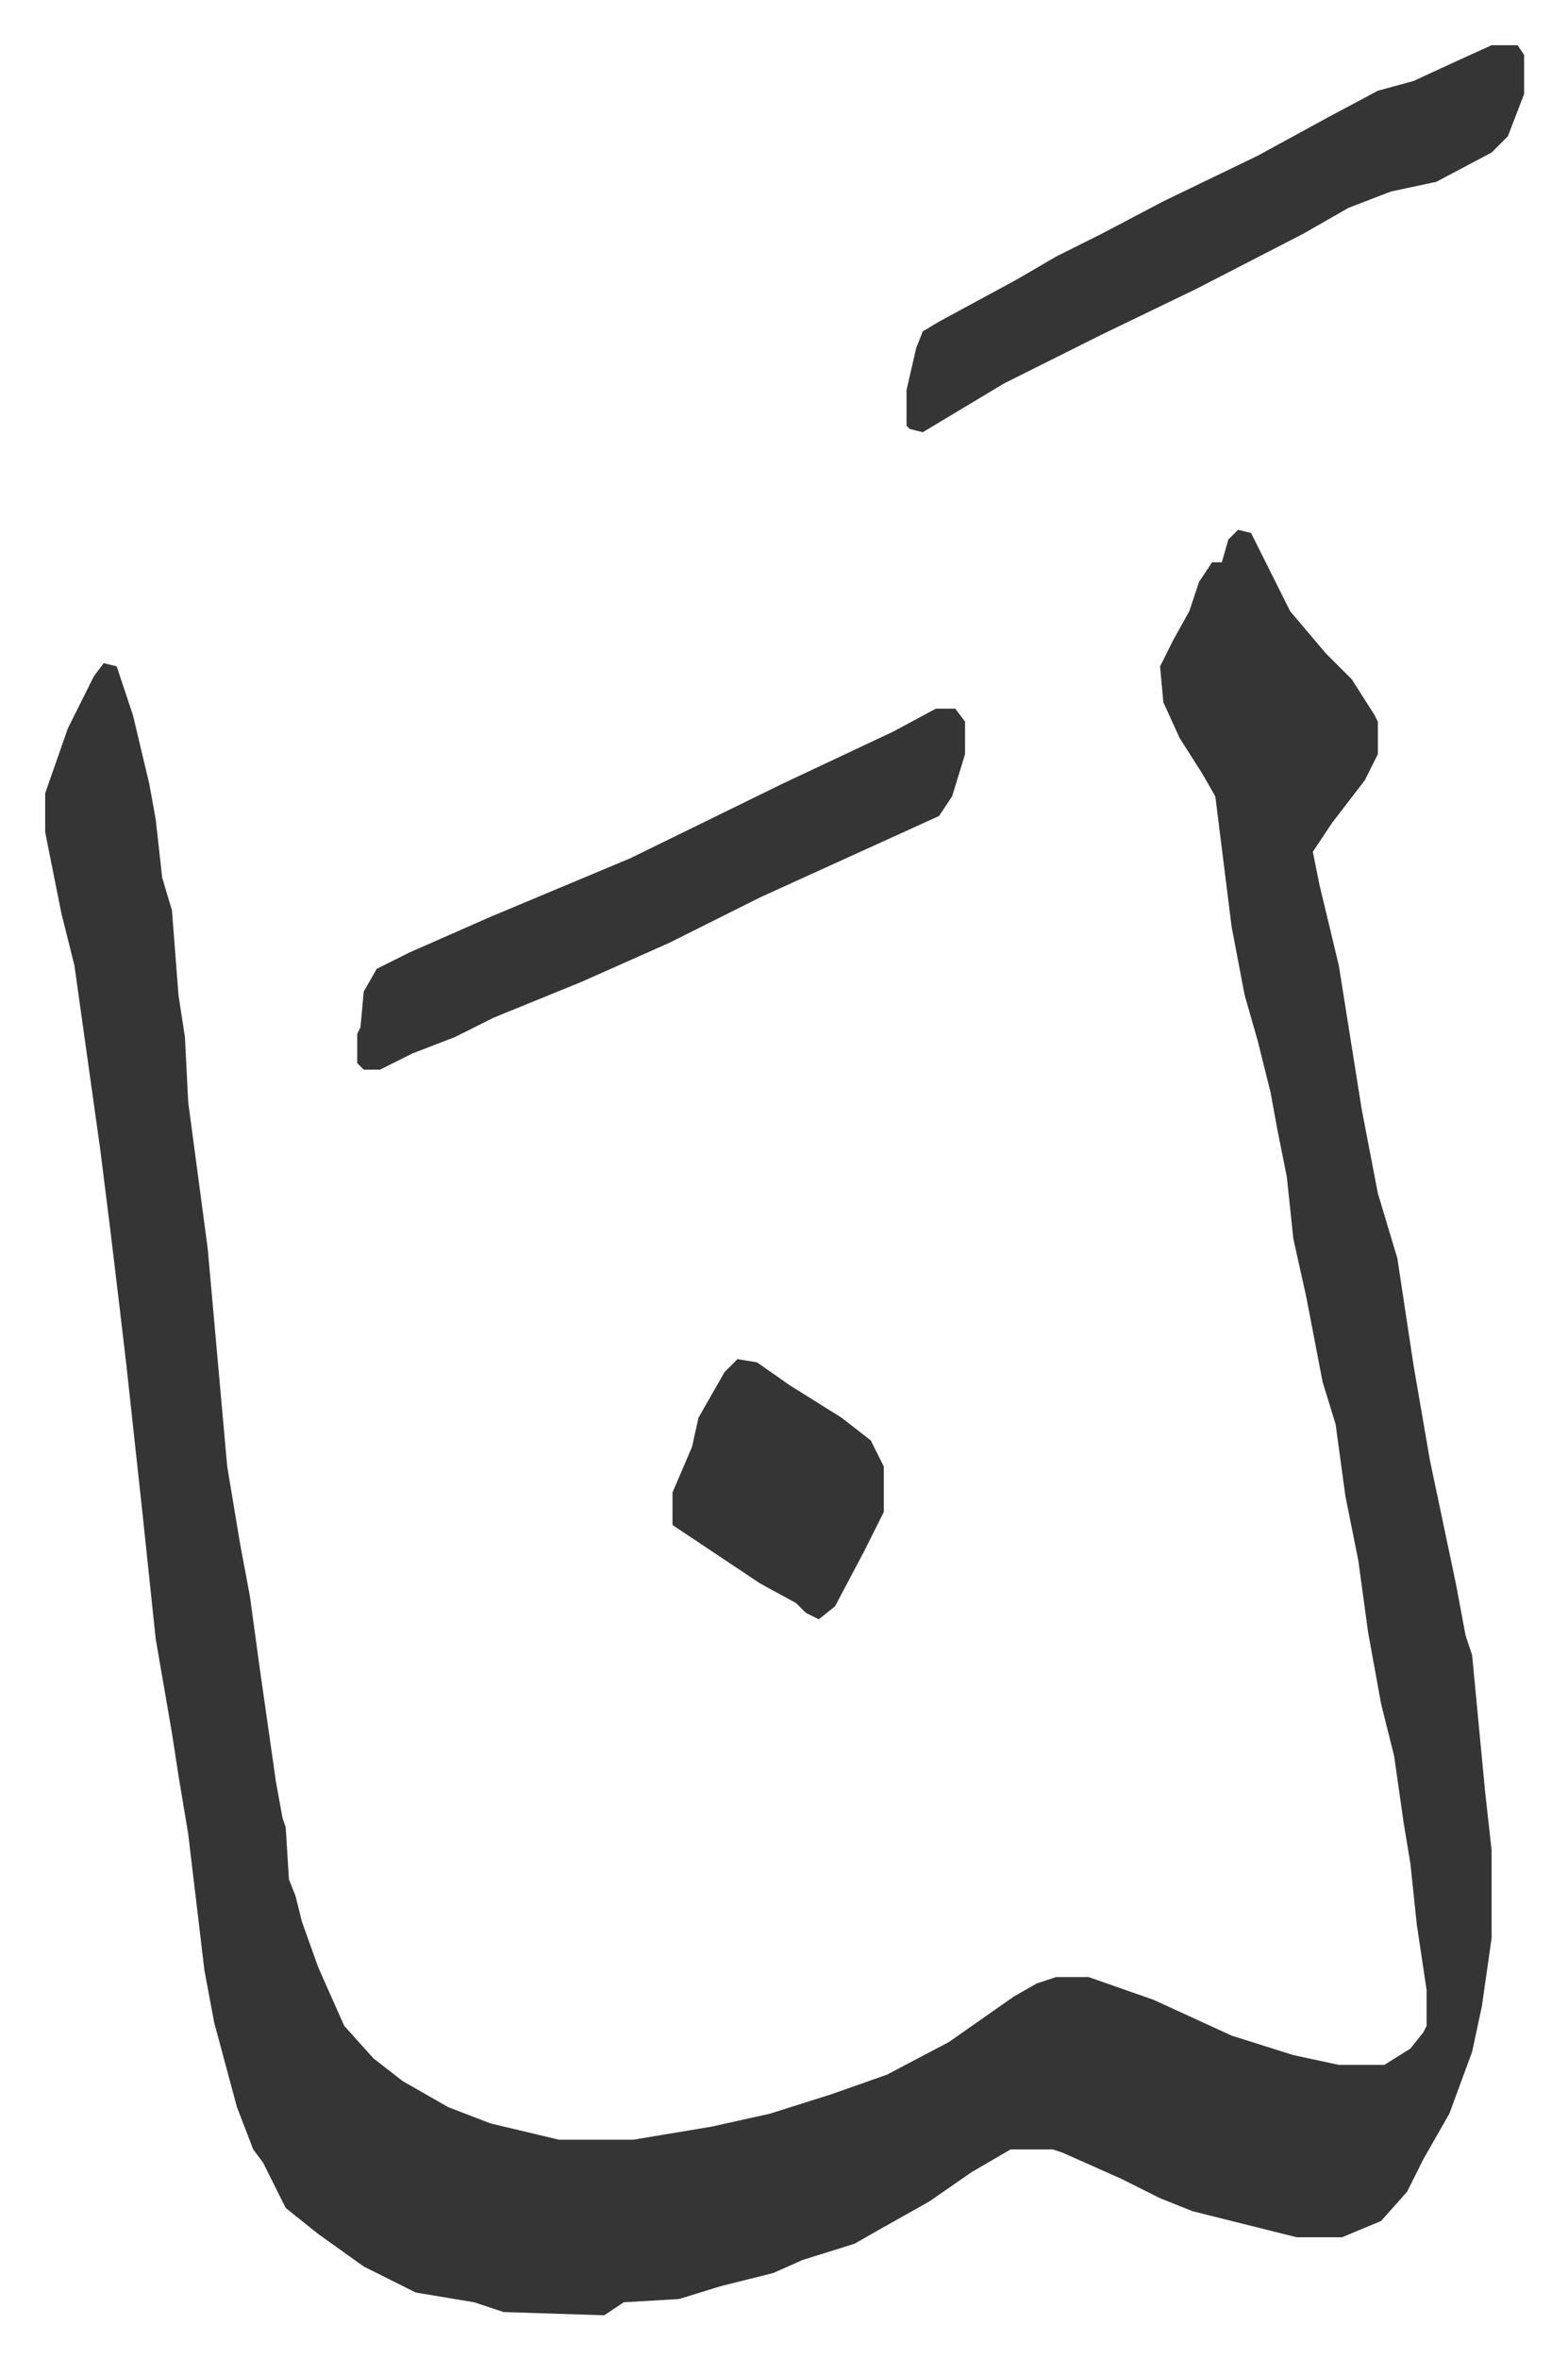 <svg xmlns="http://www.w3.org/2000/svg" viewBox="-13.9 293.1 482.4 725.4">
    <path fill="#353535" id="rule_normal" d="m367 456 4 1 6 12 6 12 11 13 8 8 7 11 1 2v10l-4 8-10 13-6 9 2 10 6 25 7 44 5 26 6 20 5 33 5 29 8 38 3 16 2 6 4 42 2 18v27l-3 21-3 14-7 19-8 14-5 10-8 9-12 5h-14l-32-8-10-4-12-6-18-8-3-1h-13l-12 7-13 9-16 9-7 4-16 5-9 4-16 4-13 4-17 1-6 4-31-1-9-3-18-3-16-8-14-10-10-8-7-14-3-4-5-13-7-26-3-16-5-42-3-18-2-13-5-29-4-38-5-46-2-17-3-25-3-24-8-57-4-16-3-15-2-10v-12l7-20 8-16 3-4 4 1 5 15 5 21 2 11 2 18 3 10 2 26 2 13 1 20 6 45 6 67 4 24 3 16 3 22 5 35 2 11 1 3 1 16 2 5 2 8 5 14 8 18 9 10 9 7 14 8 13 5 21 5h23l24-4 18-4 19-6 17-6 19-10 20-14 7-4 6-2h10l20 7 24 11 19 6 14 3h14l8-5 4-5 1-2v-11l-3-20-2-19-2-12-3-21-4-16-4-22-3-22-4-20-3-22-4-13-5-26-4-18-2-19-3-15-2-11-4-16-4-14-4-21-2-16-3-24-4-7-7-11-5-11-1-11 4-8 5-9 3-9 4-6h3l2-7zm78-149h8l2 3v12l-5 13-5 5-17 9-14 3-13 5-14 8-33 17-29 14-30 15-20 12-5 3-4-1-1-1v-11l3-13 2-5 5-3 24-13 12-7 14-7 19-10 29-14 22-12 15-8 11-3 13-6z"/>
    <path fill="#353535" id="rule_normal" d="M274 511h6l3 4v10l-4 13-4 6-22 10-33 15-28 14-27 12-27 11-12 6-13 5-10 5h-5l-2-2v-9l1-2 1-11 4-7 10-5 25-11 43-18 47-23 34-16zm-61 200 6 1 10 7 16 10 9 7 4 8v14l-6 12-9 17-5 4-4-2-3-3-11-6-15-10-12-8v-10l6-14 2-9 8-14z"/>
</svg>
